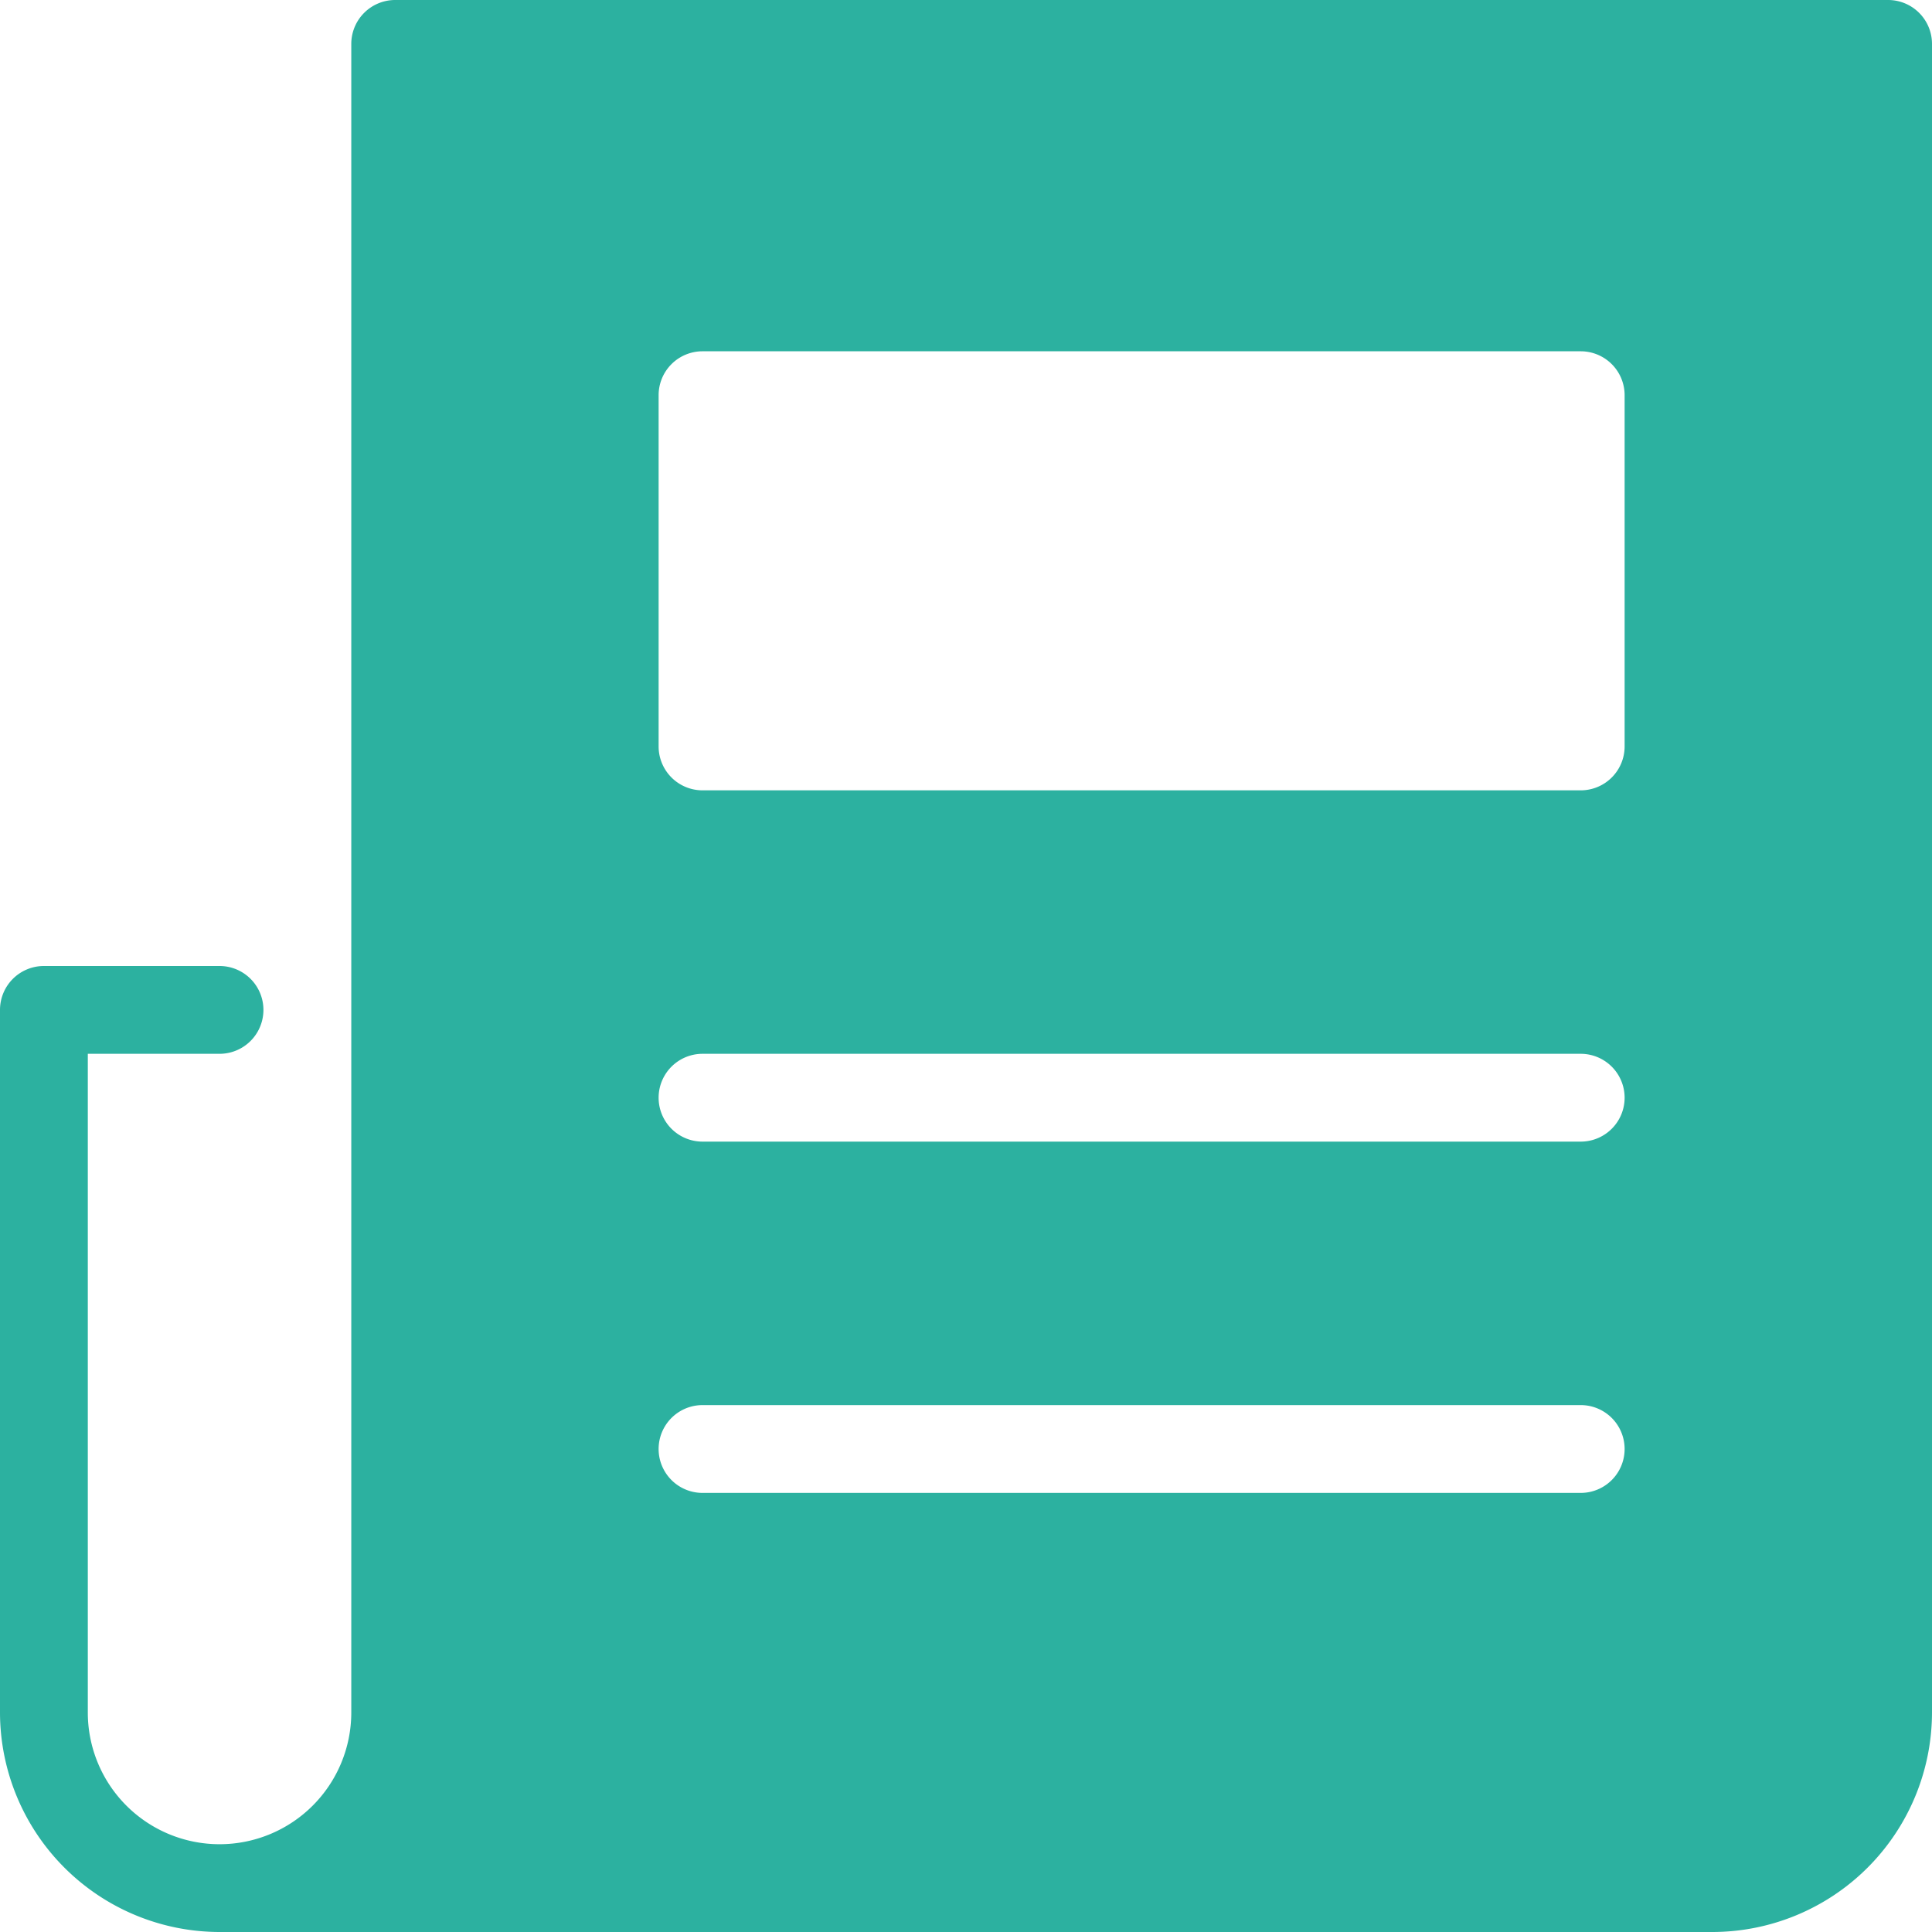 <svg xmlns="http://www.w3.org/2000/svg" width="40" height="40" viewBox="0 0 40 40">
  <g id="ico" transform="translate(-160 -5840)">
    <g id="news" transform="translate(158 5838)">
      <path id="パス_45008" data-name="パス 45008" d="M41.091,2H10.182a.909.909,0,0,0-.909.909V37.455a2.727,2.727,0,1,1-5.455,0V23.818H6.545a.909.909,0,1,0,0-1.818H2.909A.909.909,0,0,0,2,22.909V37.455A4.551,4.551,0,0,0,6.545,42H37.455A4.551,4.551,0,0,0,42,37.455V2.909A.909.909,0,0,0,41.091,2ZM34.727,32.909H16.545a.909.909,0,0,1,0-1.818H34.727a.909.909,0,0,1,0,1.818Zm0-7.273H16.545a.909.909,0,0,1,0-1.818H34.727a.909.909,0,0,1,0,1.818Zm.909-8.182a.909.909,0,0,1-.909.909H16.545a.909.909,0,0,1-.909-.909V10.182a.909.909,0,0,1,.909-.909H34.727a.909.909,0,0,1,.909.909Z" fill="#2cb1a0"/>
    </g>
  </g>
</svg>
